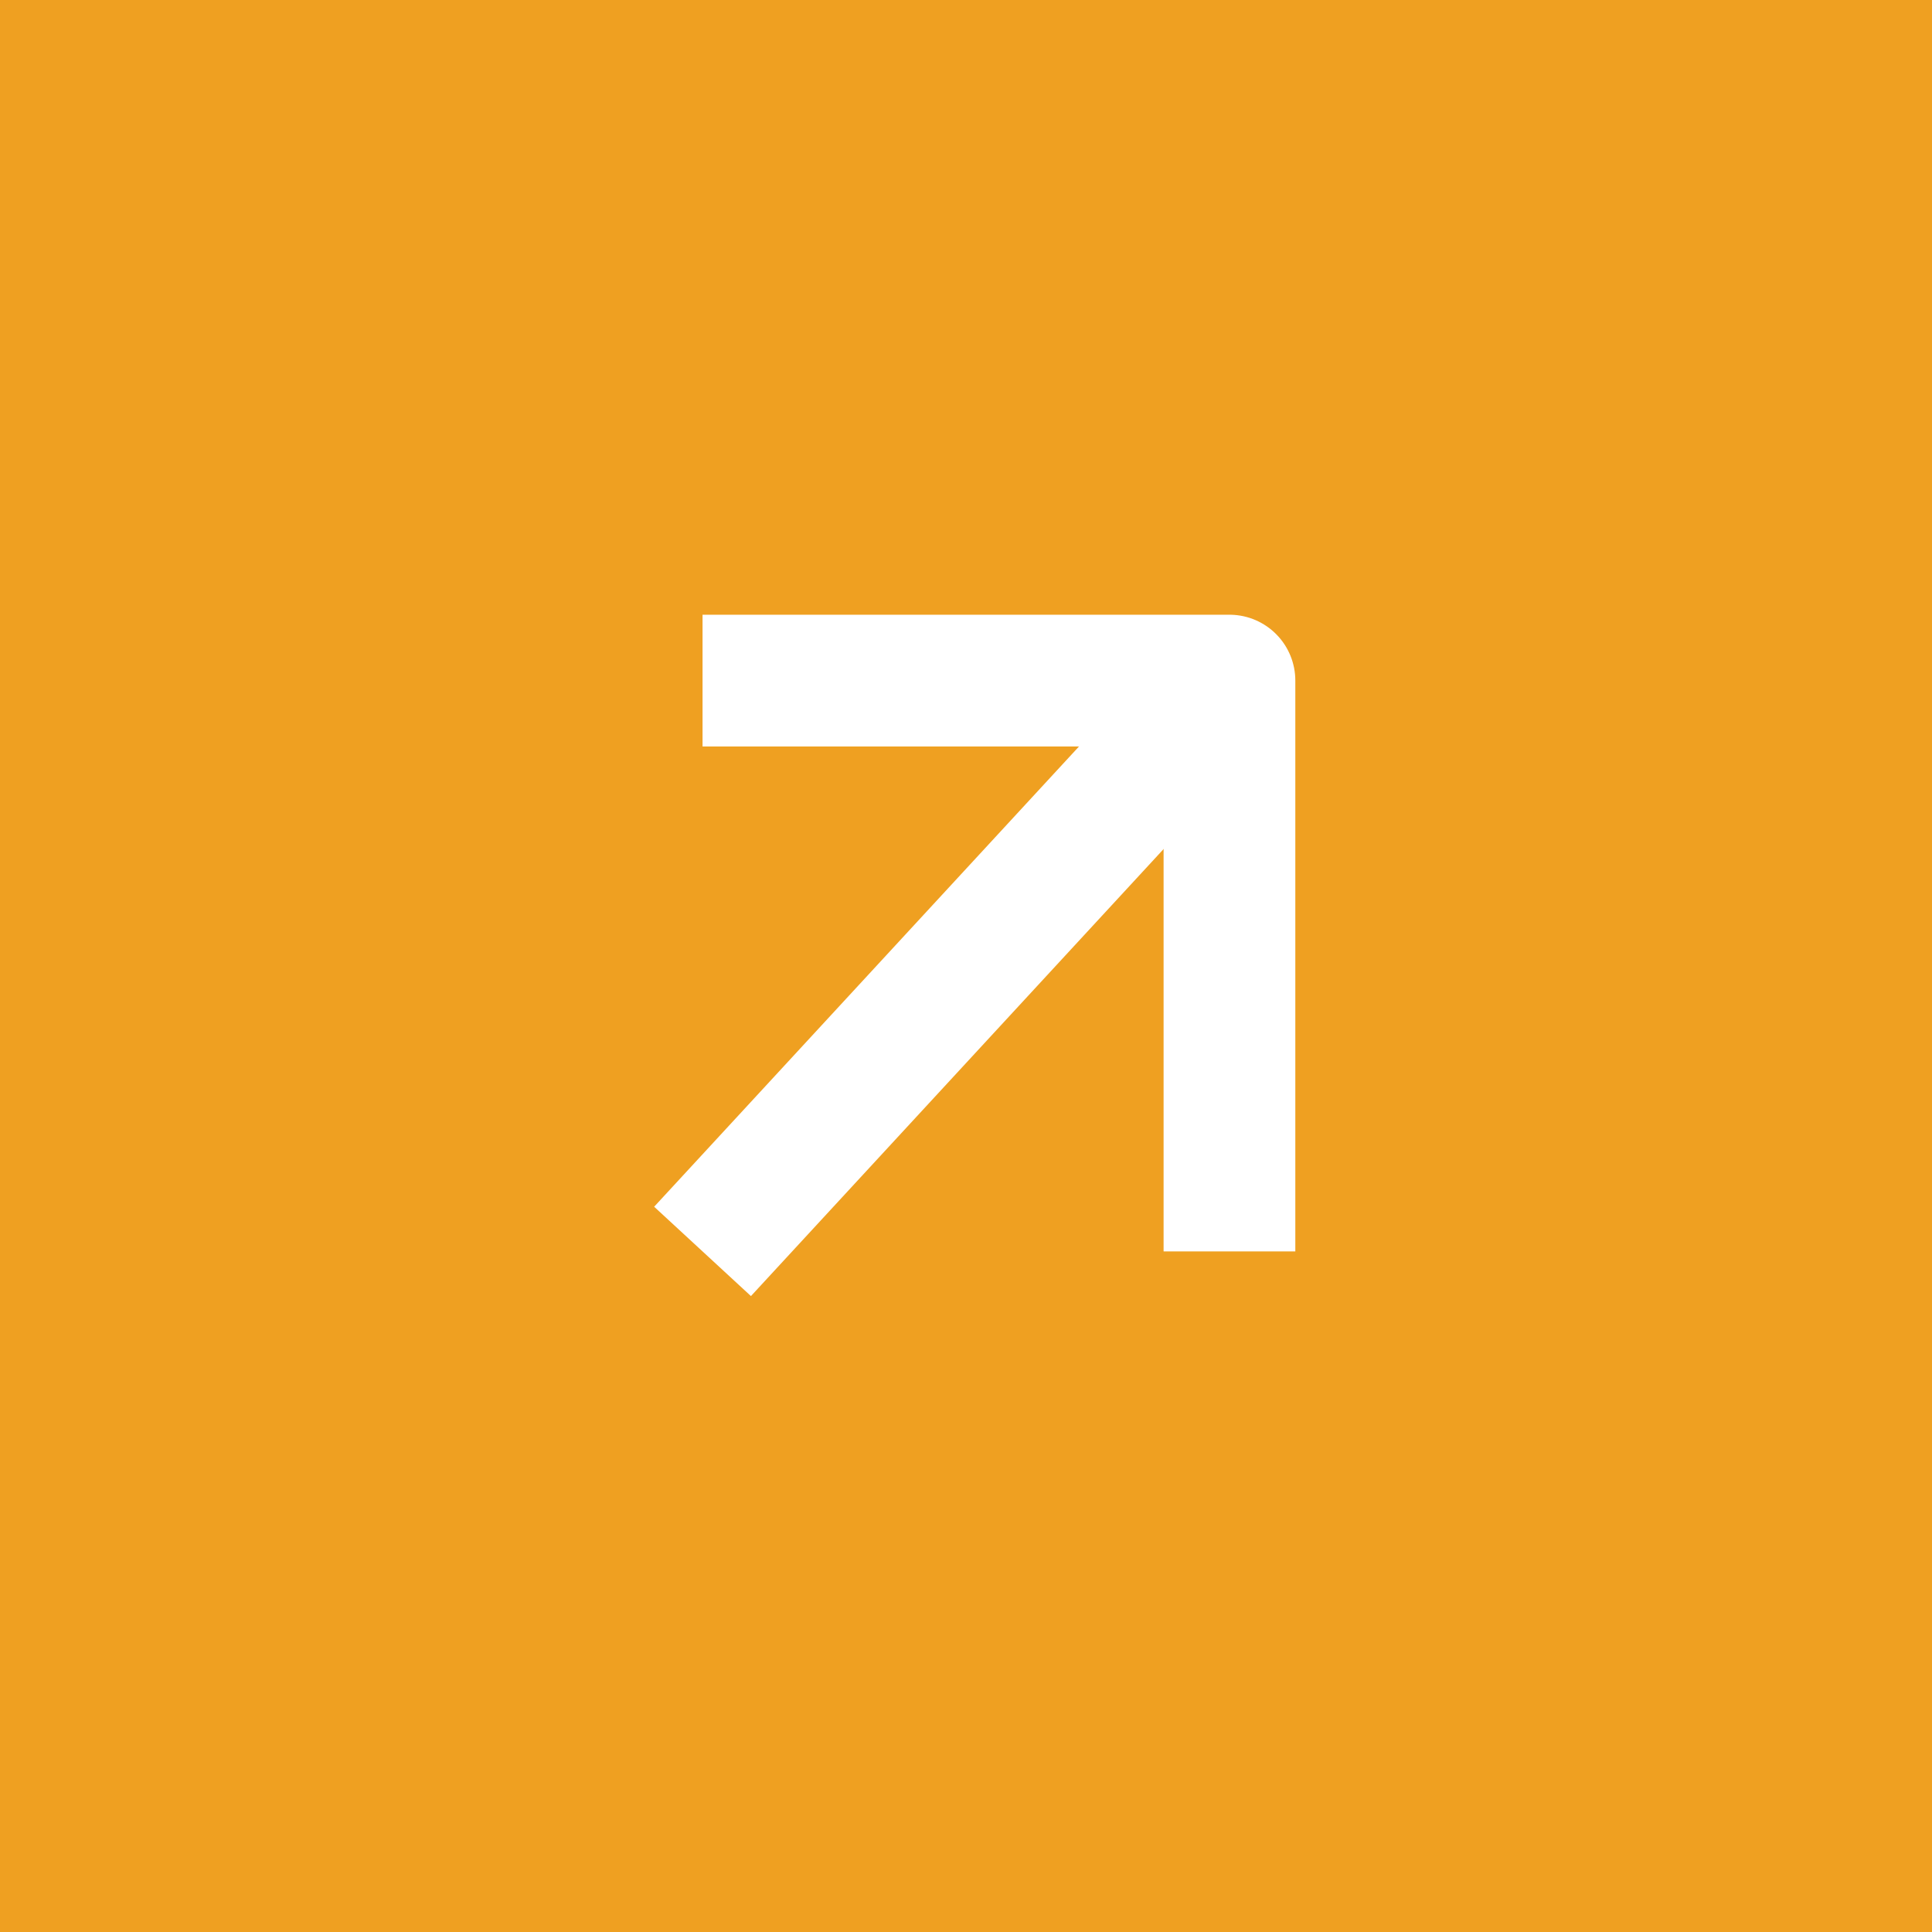 <?xml version="1.0" encoding="UTF-8"?> <svg xmlns="http://www.w3.org/2000/svg" width="44" height="44" viewBox="0 0 44 44" fill="none"><rect width="44" height="44" fill="#EFA021"></rect><path d="M16 28.5L28 15.5" stroke="white" stroke-width="3" stroke-linejoin="round"></path><path d="M16 15.5H28V28.5" stroke="white" stroke-width="3" stroke-linejoin="round"></path></svg> 